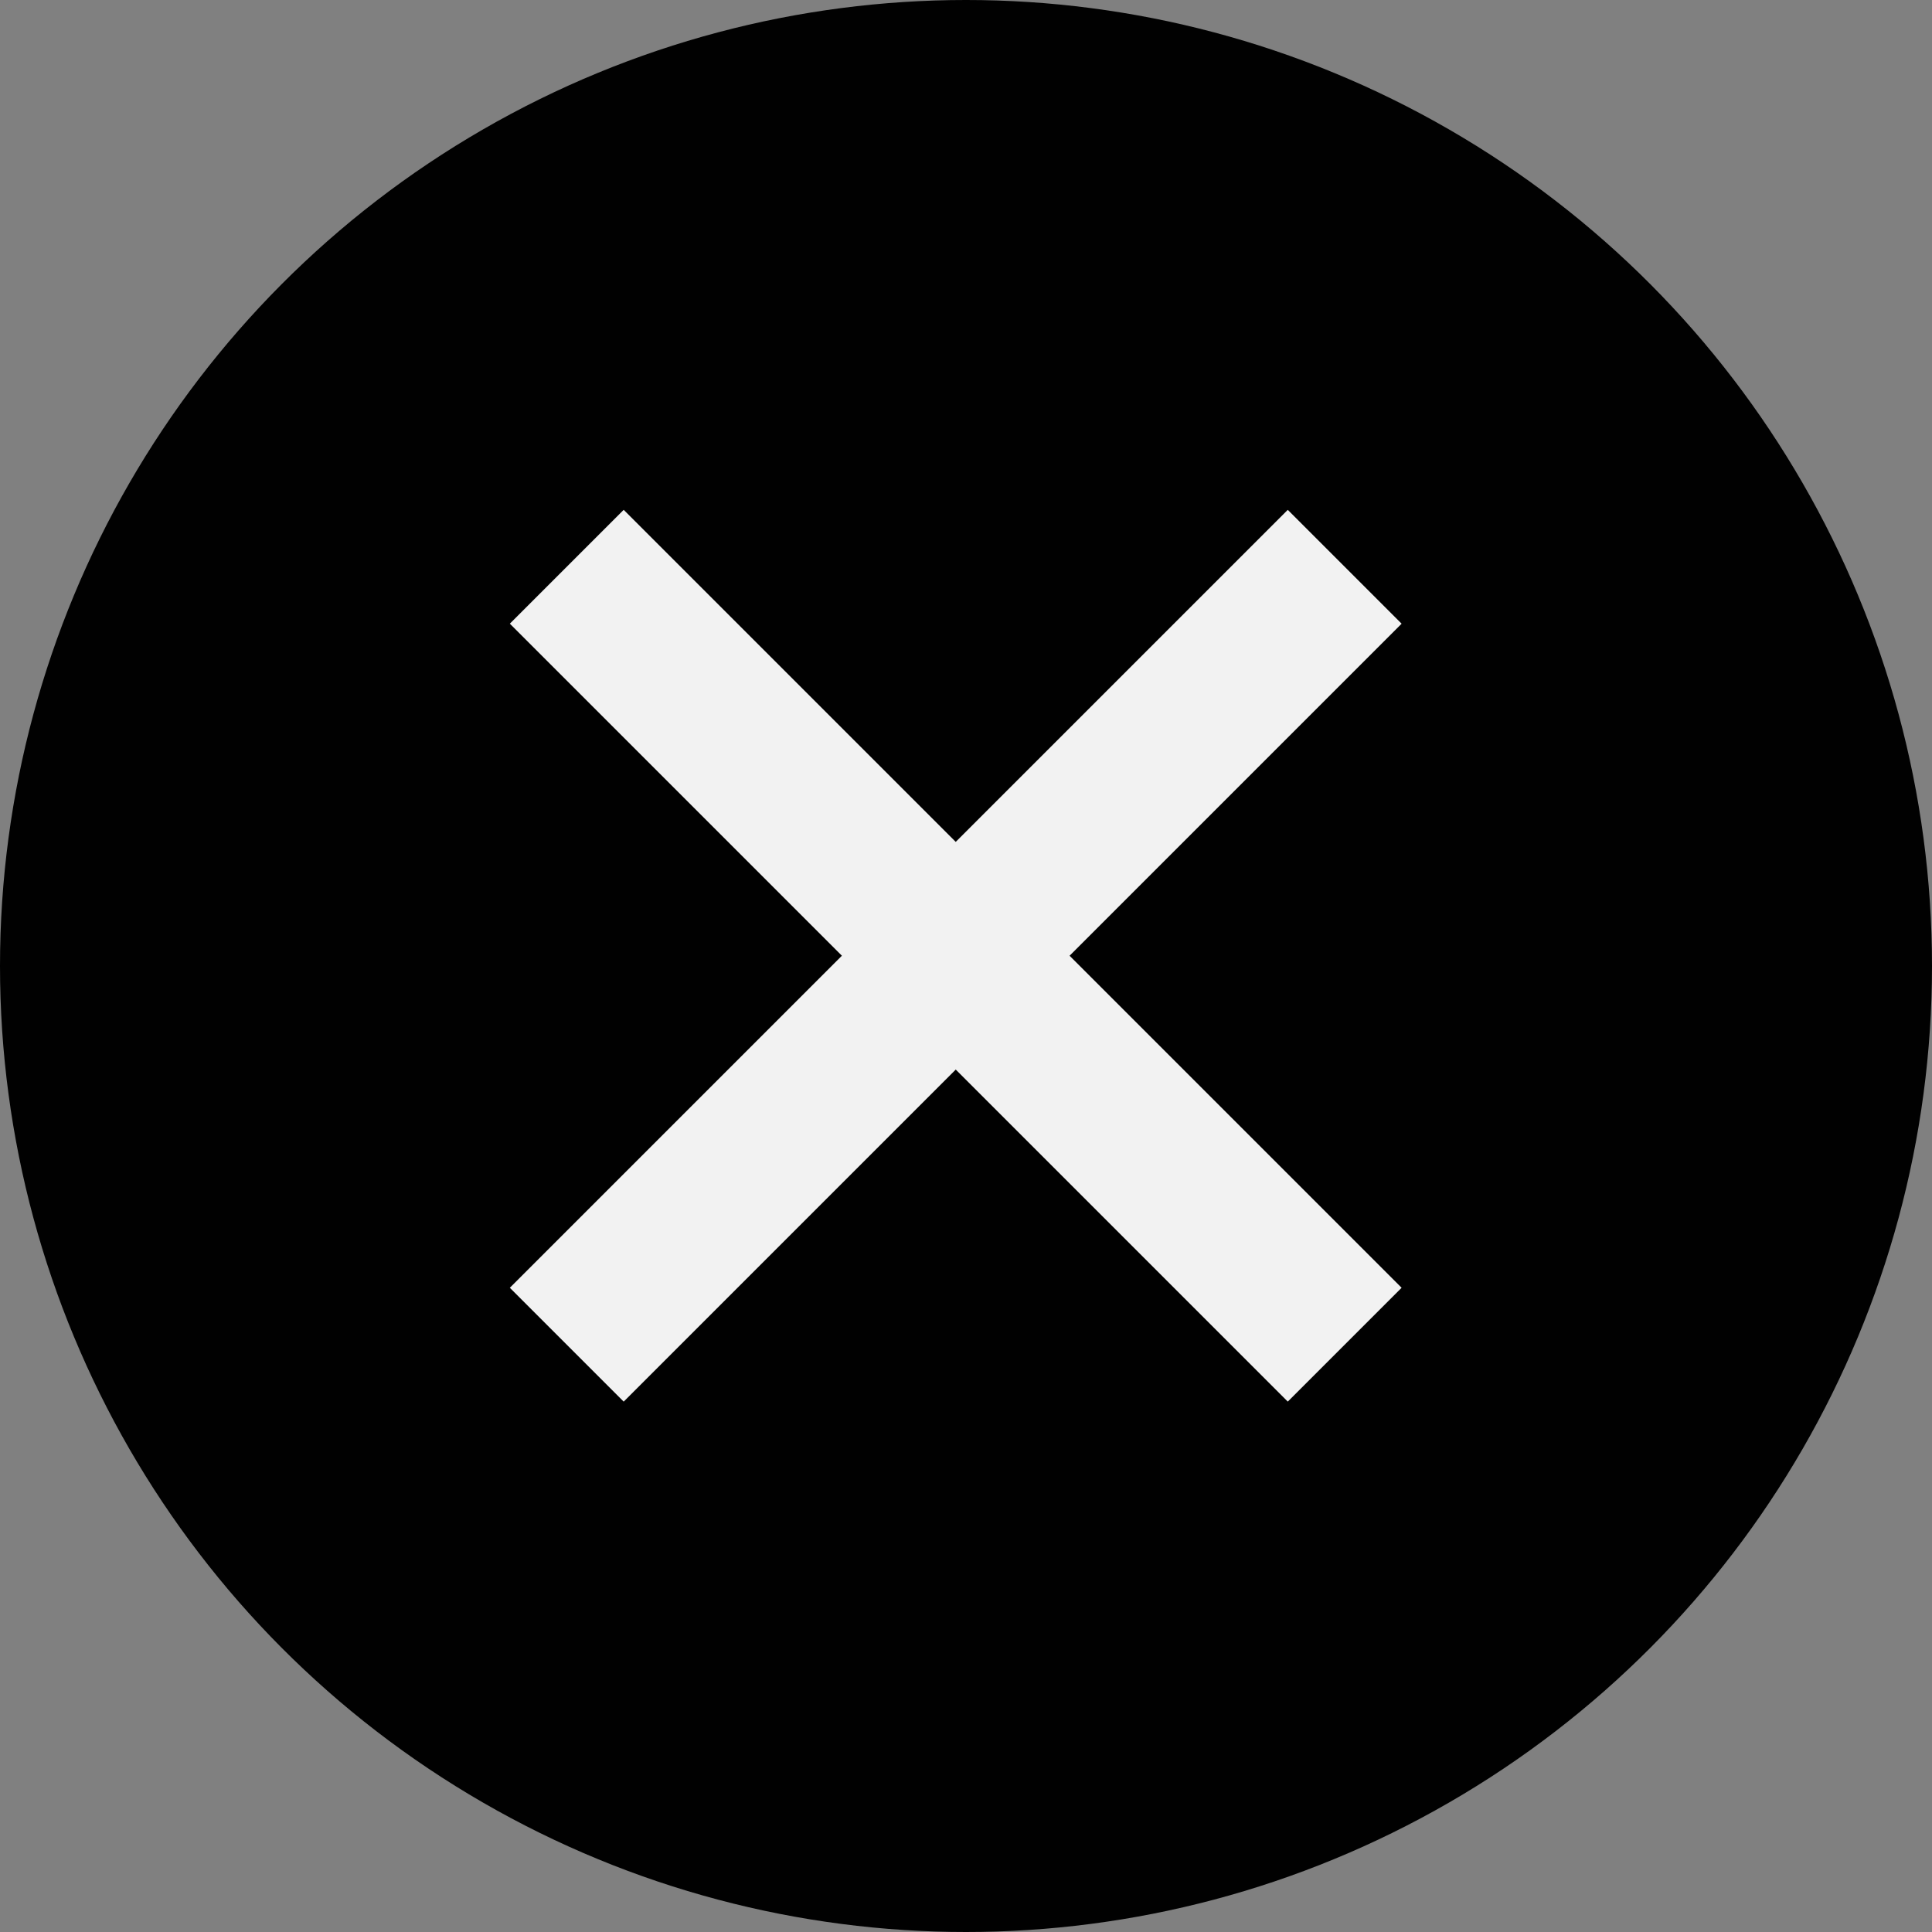 <svg width="72" height="72" viewBox="0 0 72 72" fill="none" xmlns="http://www.w3.org/2000/svg">
<rect x="0" y="0" width="72" height="72" fill="#808080" stroke="none"/>
<circle cx="36" cy="36" r="36" fill="#010101"/>
<rect x="23.243" y="19" width="41" height="6" transform="rotate(45 23.243 19)" fill="#F2F2F2"/>
<rect x="19" y="47.992" width="41" height="6" transform="rotate(-45 19 47.992)" fill="#F2F2F2"/>
</svg>
